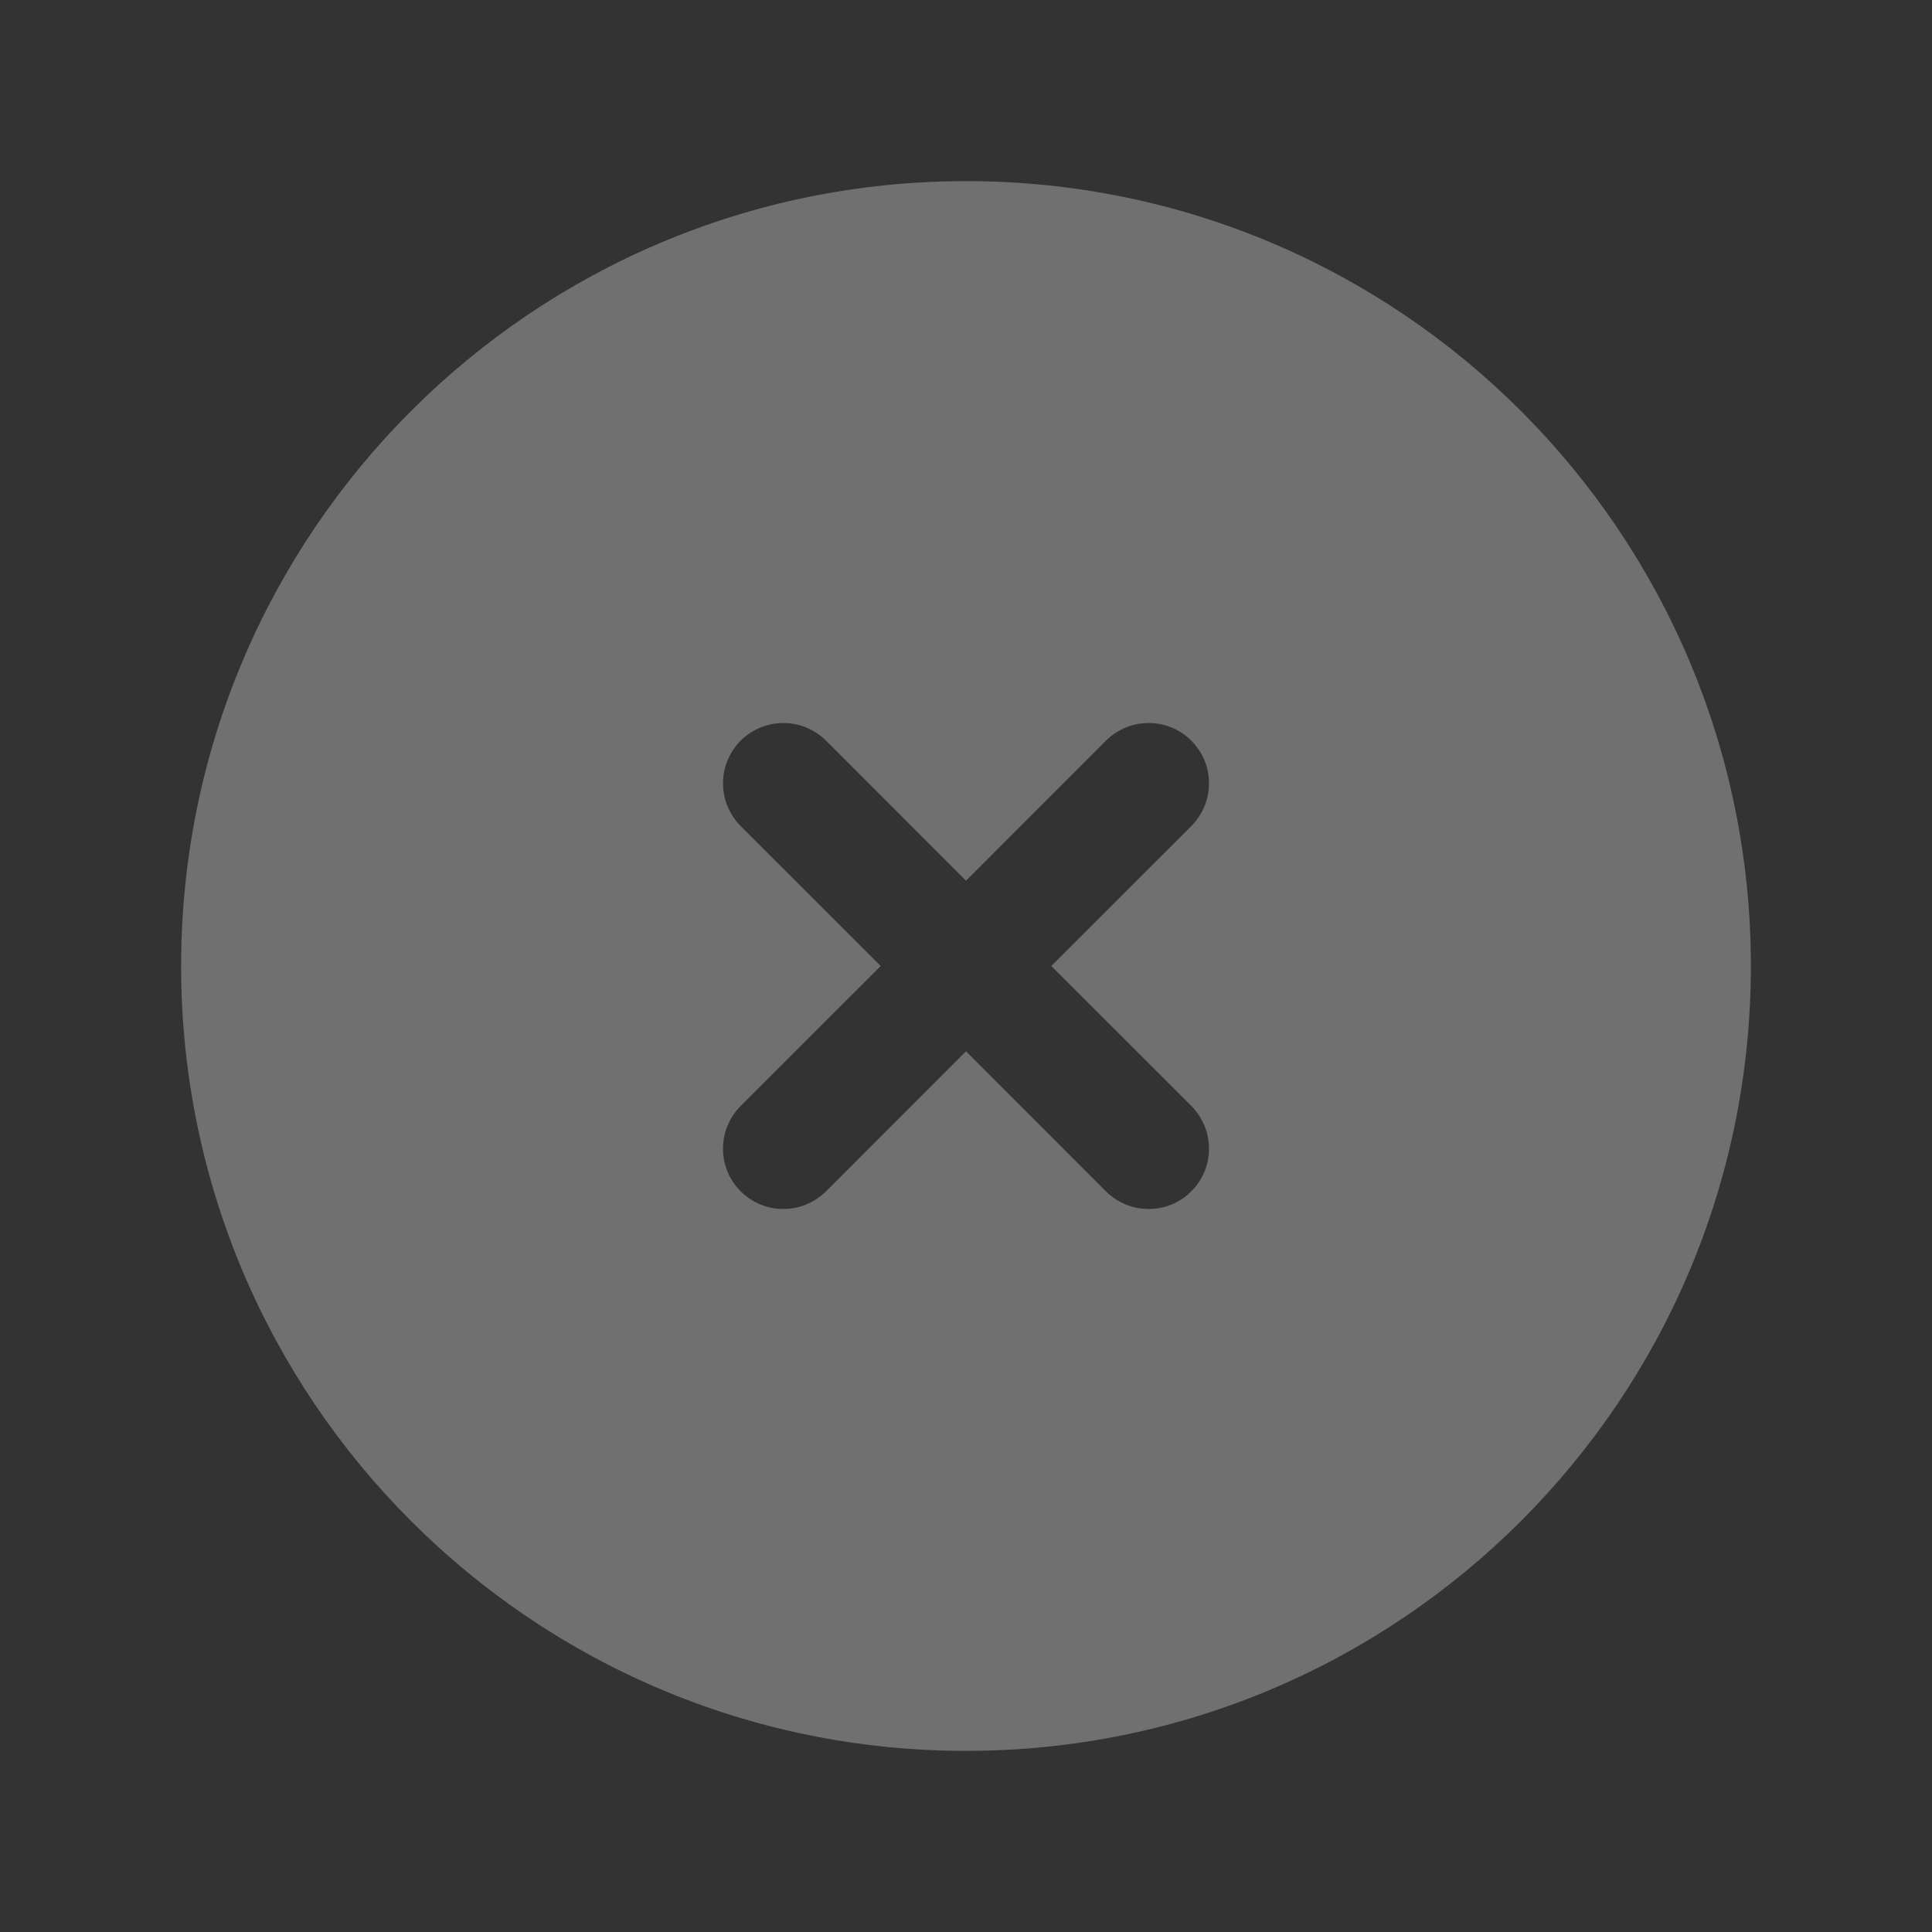 <?xml version="1.0" encoding="UTF-8"?> <svg xmlns="http://www.w3.org/2000/svg" width="20" height="20" viewBox="0 0 20 20" fill="none"><rect x="0" y="0" width="20" height="20" fill="#333333" stroke="none"/><g opacity="0.3"><path fill-rule="evenodd" clip-rule="evenodd" d="M10 1.875C5.513 1.875 1.875 5.513 1.875 10C1.875 14.488 5.513 18.125 10 18.125C14.488 18.125 18.125 14.488 18.125 10C18.125 5.513 14.488 1.875 10 1.875ZM8.567 7.683C8.509 7.622 8.44 7.573 8.364 7.539C8.287 7.504 8.204 7.486 8.12 7.485C8.037 7.483 7.953 7.498 7.875 7.53C7.798 7.561 7.727 7.608 7.667 7.667C7.608 7.727 7.561 7.798 7.53 7.875C7.498 7.953 7.483 8.037 7.485 8.12C7.486 8.204 7.504 8.287 7.539 8.364C7.573 8.44 7.622 8.509 7.683 8.567L9.117 10L7.683 11.433C7.622 11.491 7.573 11.56 7.539 11.636C7.504 11.713 7.486 11.796 7.485 11.88C7.483 11.963 7.498 12.047 7.53 12.125C7.561 12.203 7.608 12.273 7.667 12.332C7.727 12.392 7.798 12.439 7.875 12.47C7.953 12.502 8.037 12.517 8.12 12.515C8.204 12.514 8.287 12.496 8.364 12.461C8.44 12.427 8.509 12.378 8.567 12.317L10 10.883L11.433 12.317C11.491 12.378 11.56 12.427 11.636 12.461C11.713 12.496 11.796 12.514 11.88 12.515C11.963 12.517 12.047 12.502 12.125 12.47C12.203 12.439 12.273 12.392 12.332 12.332C12.392 12.273 12.439 12.203 12.47 12.125C12.502 12.047 12.517 11.963 12.515 11.88C12.514 11.796 12.496 11.713 12.461 11.636C12.427 11.56 12.378 11.491 12.317 11.433L10.883 10L12.317 8.567C12.378 8.509 12.427 8.44 12.461 8.364C12.496 8.287 12.514 8.204 12.515 8.12C12.517 8.037 12.502 7.953 12.47 7.875C12.439 7.798 12.392 7.727 12.332 7.667C12.273 7.608 12.203 7.561 12.125 7.53C12.047 7.498 11.963 7.483 11.88 7.485C11.796 7.486 11.713 7.504 11.636 7.539C11.56 7.573 11.491 7.622 11.433 7.683L10 9.117L8.567 7.683Z" fill="white"></path></g></svg> 